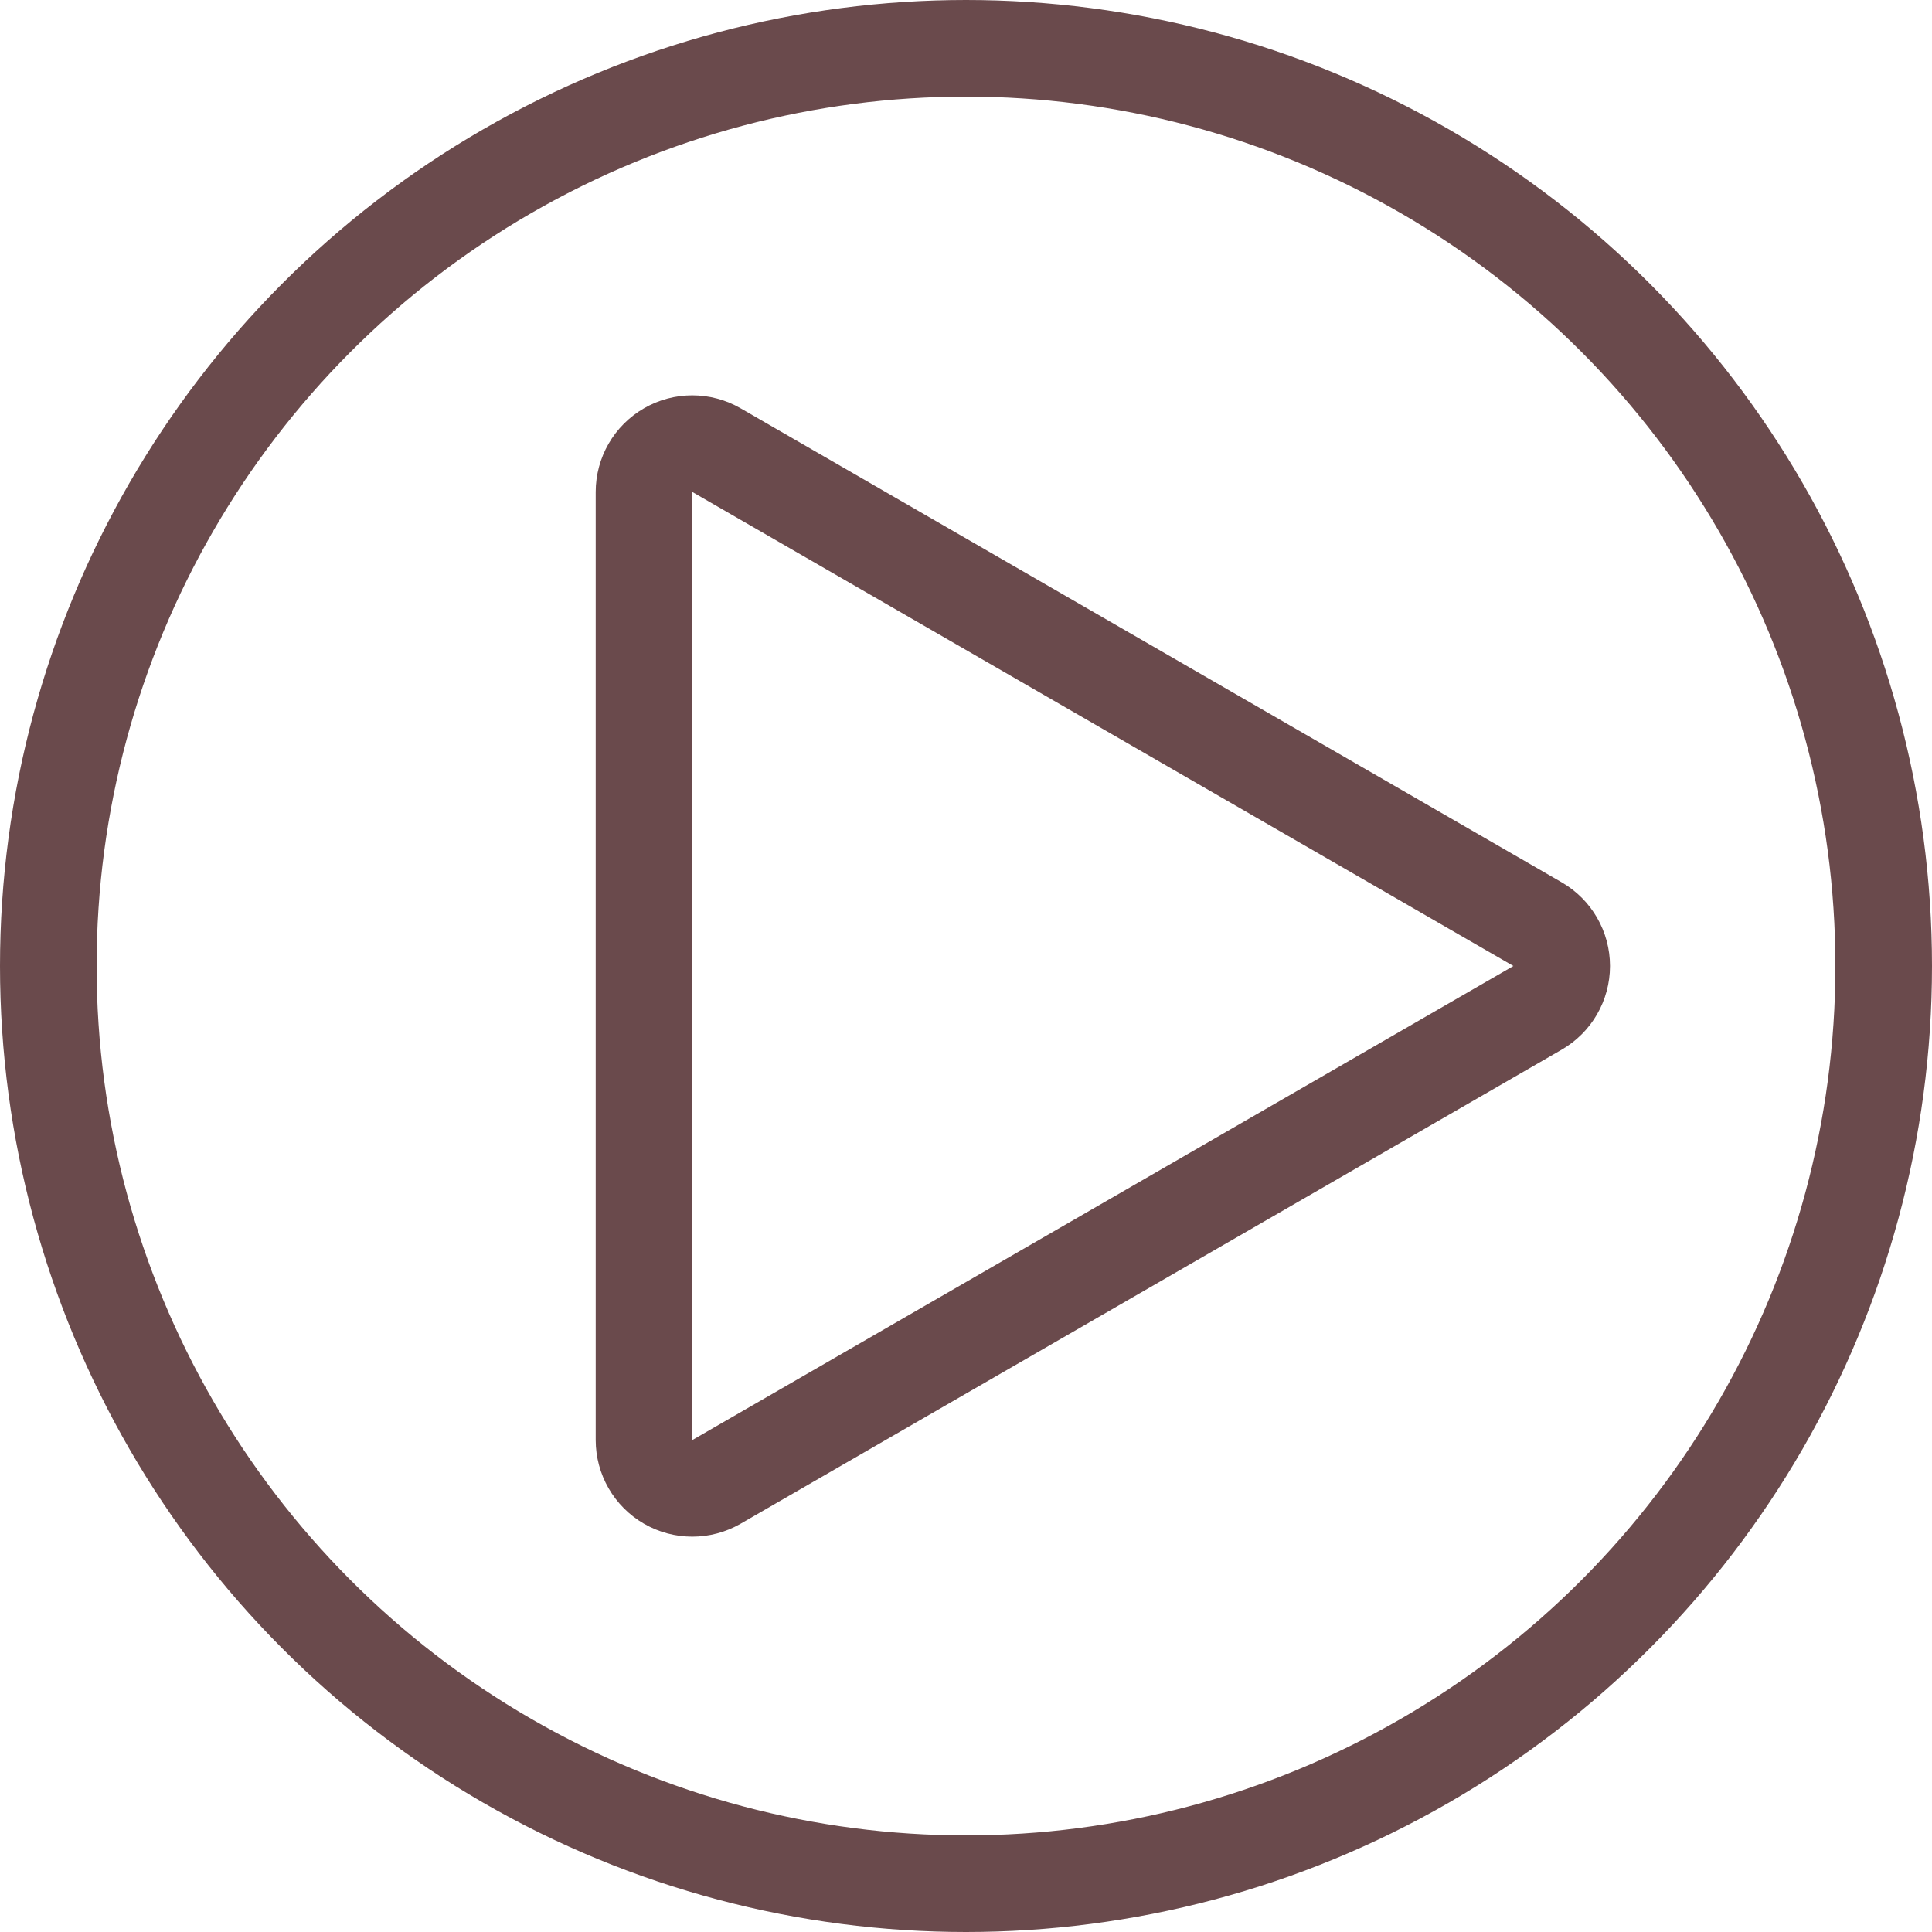 <?xml version="1.0" encoding="UTF-8"?> <svg xmlns="http://www.w3.org/2000/svg" width="60" height="60" viewBox="0 0 60 60" fill="none"><circle cx="30" cy="30" r="28.5" stroke="#6A4A4C" stroke-width="3"></circle><path d="M47.75 31.299C48.214 31.031 48.5 30.536 48.5 30C48.5 29.464 48.214 28.969 47.75 28.701L22.25 13.979C21.786 13.711 21.214 13.711 20.75 13.979C20.286 14.246 20 14.742 20 15.278L20 44.722C20 45.258 20.286 45.754 20.75 46.022C21.214 46.289 21.786 46.289 22.25 46.022L47.75 31.299Z" stroke="#6A4A4C" stroke-width="3" stroke-linejoin="round"></path></svg> 